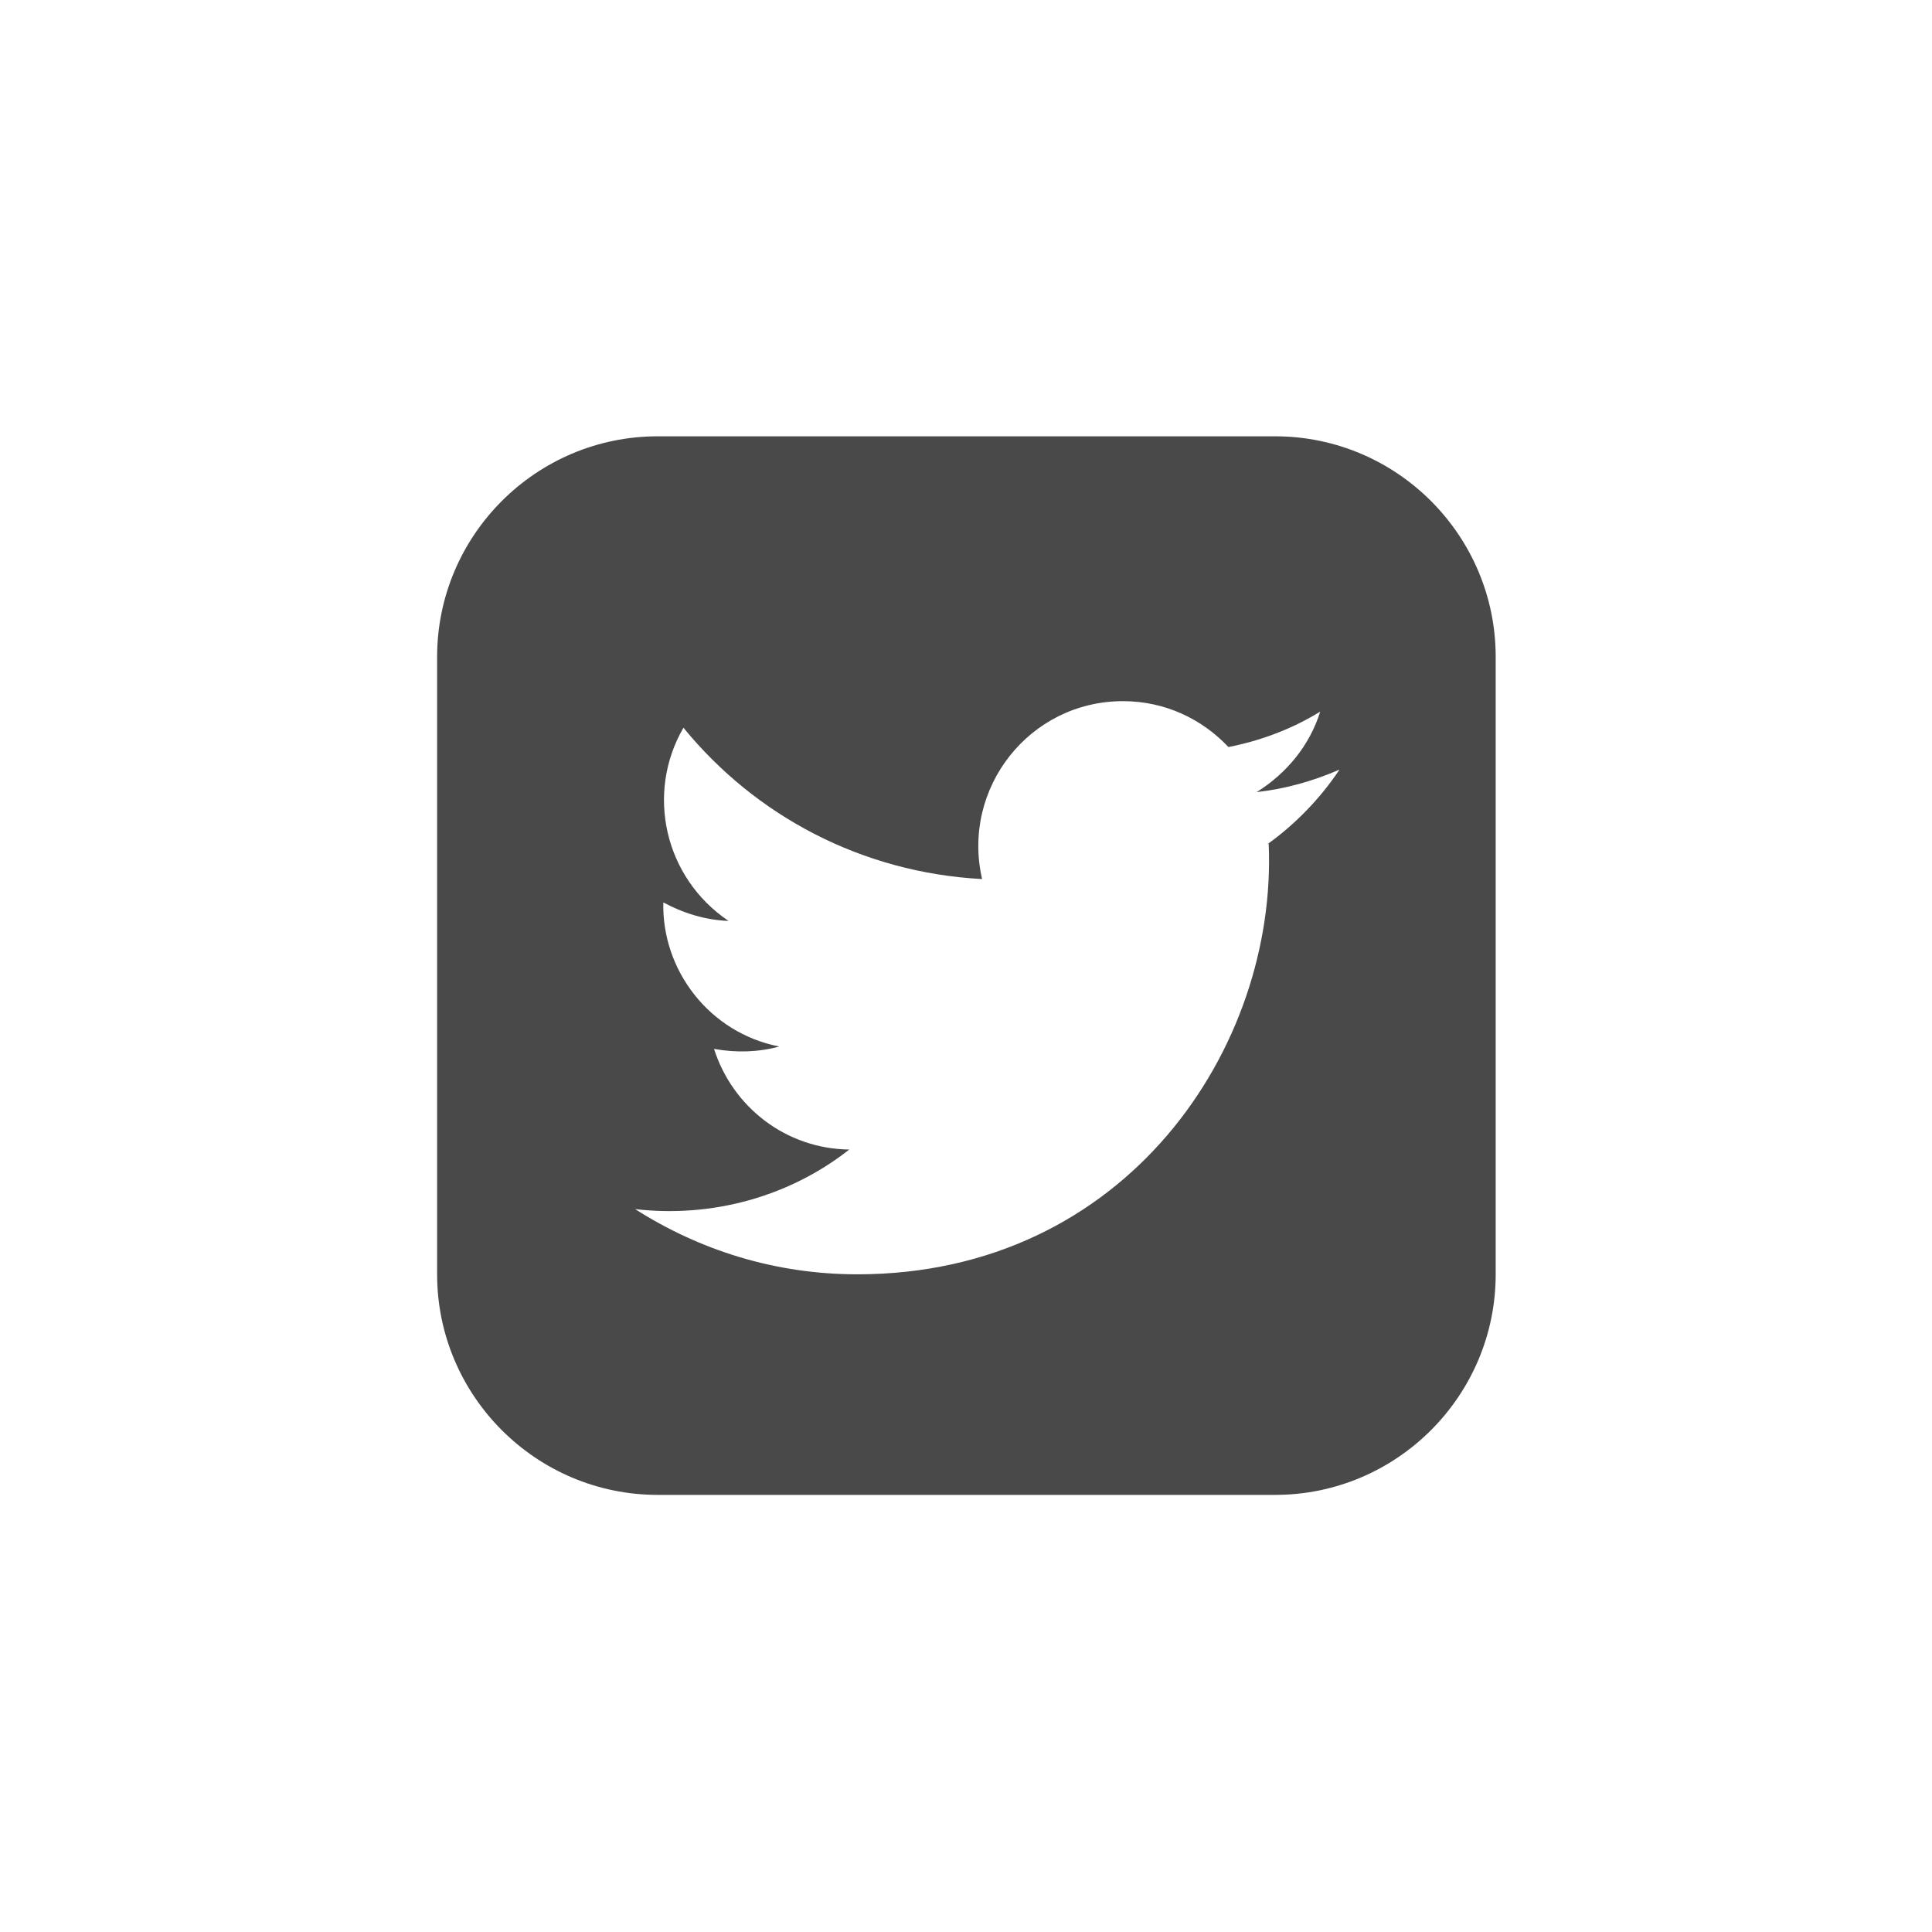 <?xml version="1.0" encoding="UTF-8"?><svg id="Layer_2" xmlns="http://www.w3.org/2000/svg" viewBox="0 0 24 24"><defs><style>.cls-1{fill:#494949;}</style></defs><path class="cls-1" d="M15.84,5.42h-7.67c-1.51,0-2.74,1.23-2.74,2.74v7.67c0,1.51,1.23,2.74,2.74,2.74h7.67c1.51,0,2.74-1.23,2.74-2.74v-7.67c0-1.51-1.23-2.74-2.74-2.74Zm-.08,5.06c.11,2.53-1.77,5.35-5.11,5.35-1.02,0-1.96-.3-2.76-.81,.95,.11,1.91-.15,2.66-.74-.79-.01-1.45-.53-1.68-1.25,.28,.05,.56,.04,.81-.03-.87-.17-1.46-.95-1.44-1.79,.24,.13,.52,.22,.81,.23-.8-.54-1.03-1.59-.56-2.4,.89,1.09,2.21,1.8,3.71,1.88-.26-1.13,.59-2.21,1.75-2.21,.52,0,.98,.22,1.31,.57,.41-.08,.8-.23,1.14-.44-.13,.42-.42,.77-.79,1,.36-.04,.71-.14,1.03-.28-.24,.36-.55,.68-.9,.93Z"/></svg>